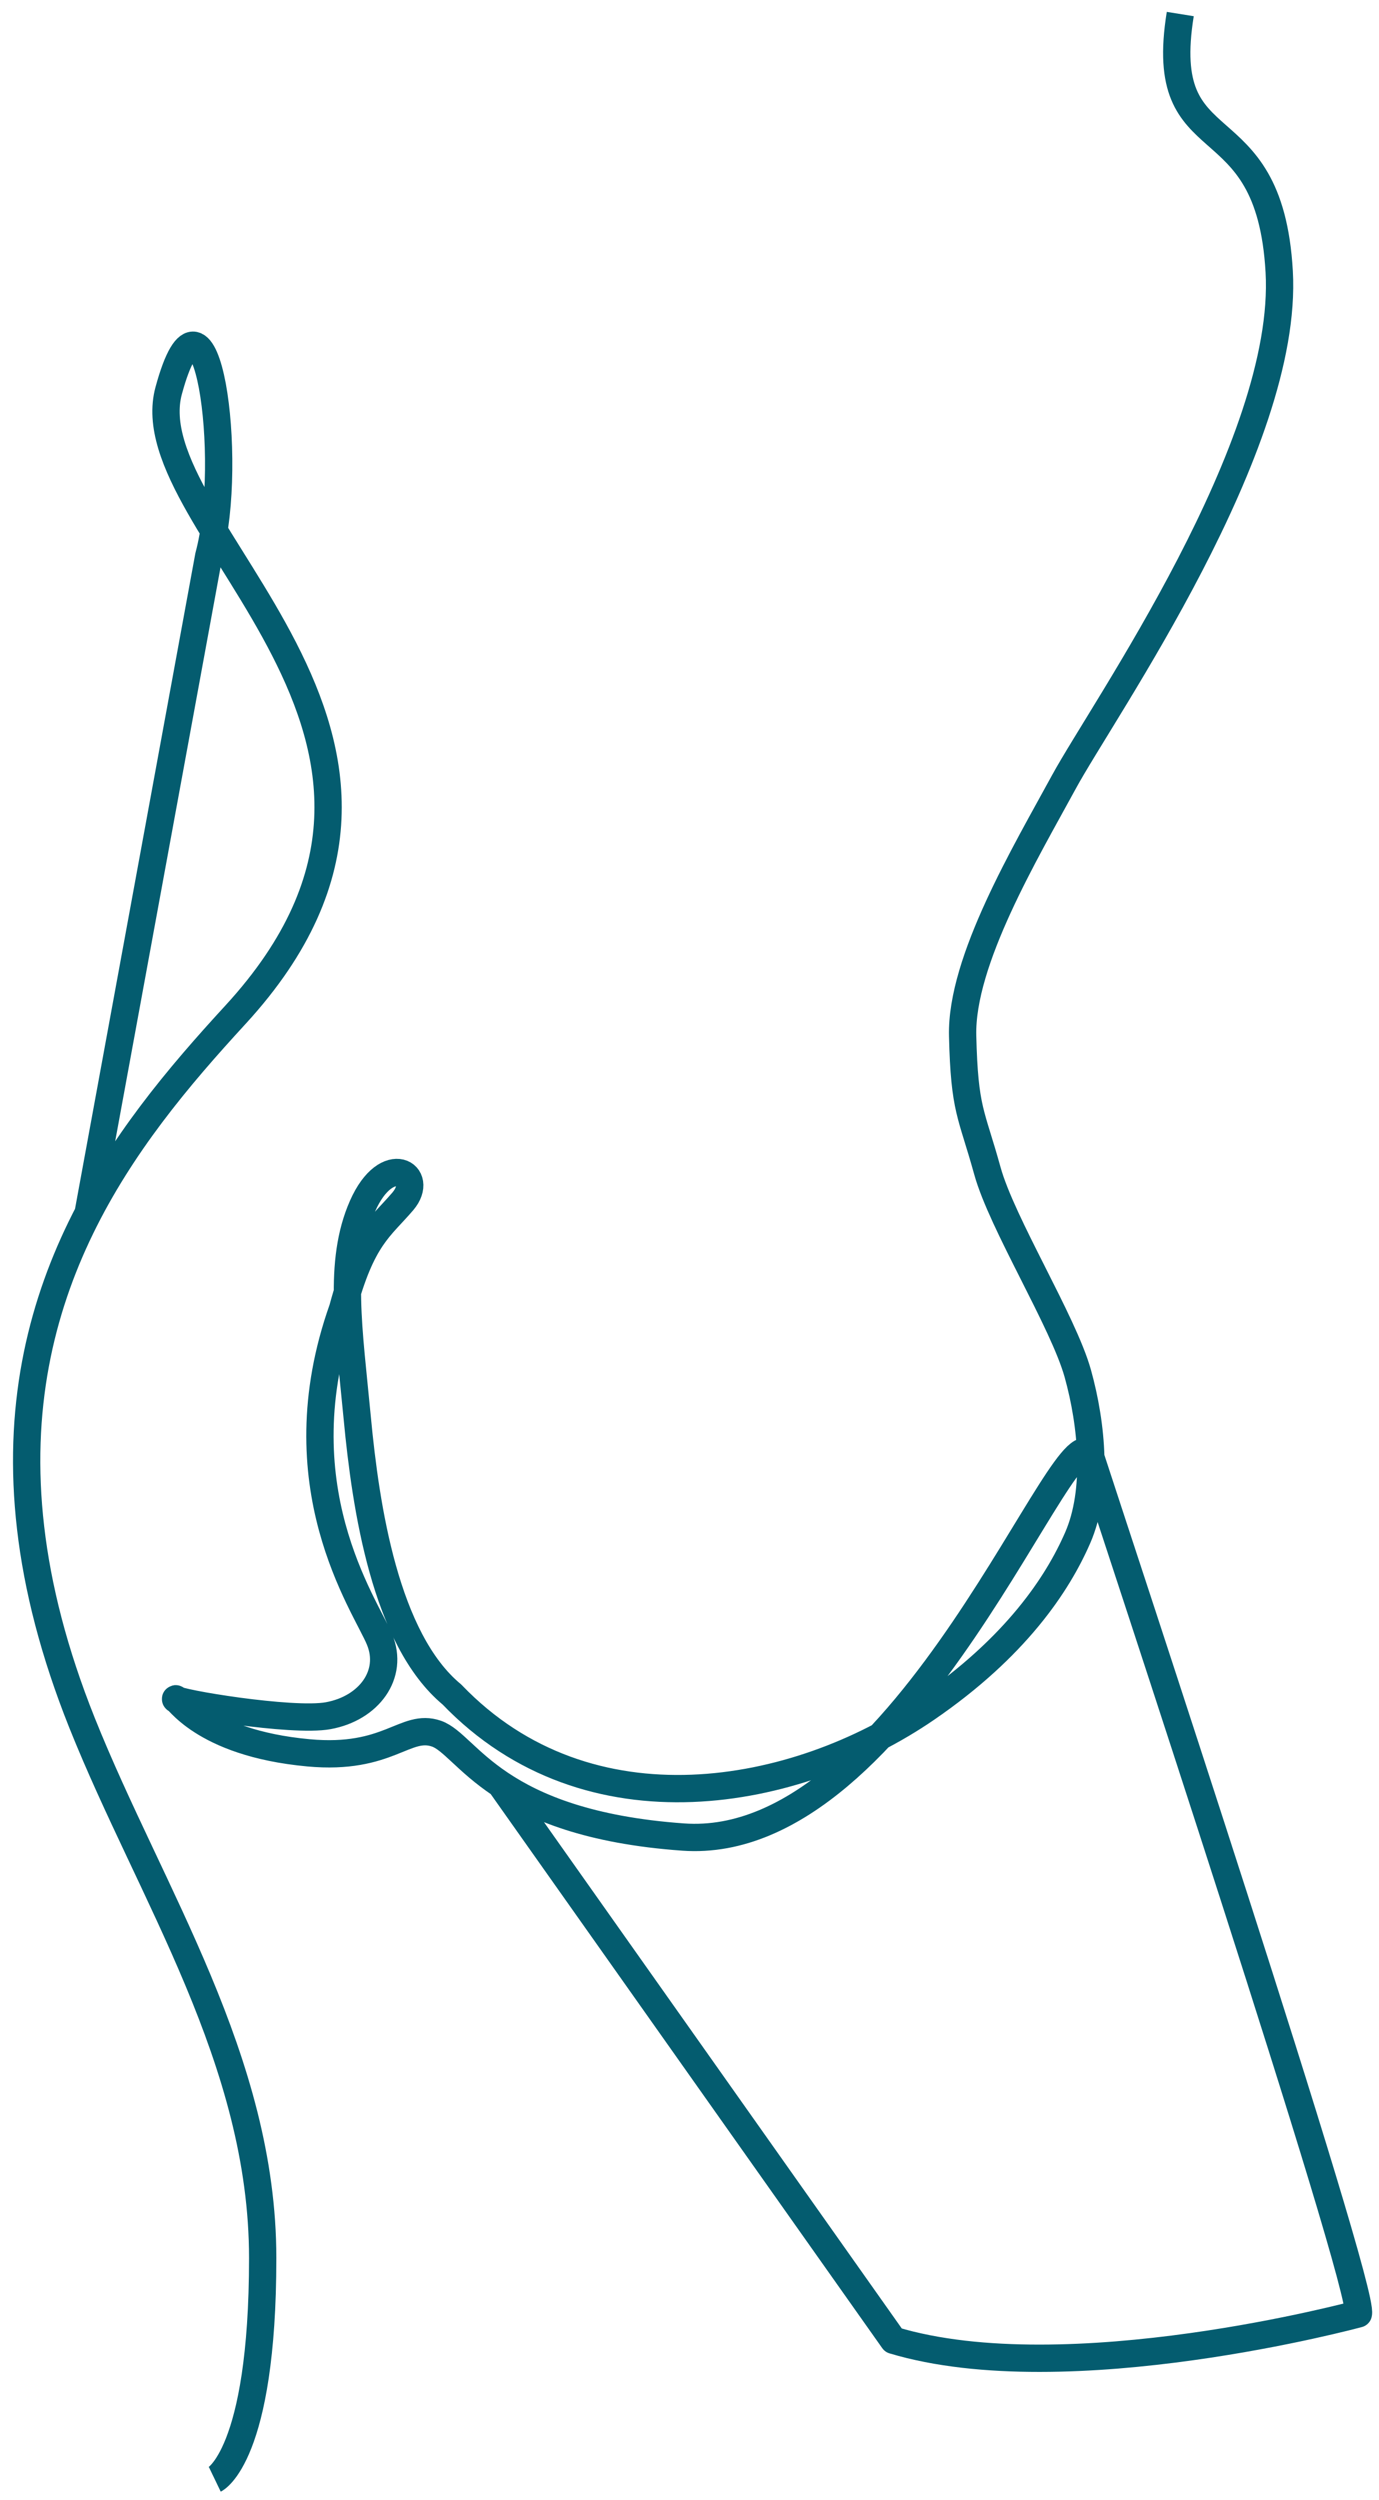 <?xml version="1.0" encoding="UTF-8"?> <svg xmlns="http://www.w3.org/2000/svg" width="101" height="183" viewBox="0 0 101 183" fill="none"><path d="M86.444 1.028C84.633 12.27 92.966 7.156 93.691 19.886C94.415 32.616 80.808 51.939 77.921 57.245C75.123 62.389 70.374 70.332 70.505 75.823C70.637 81.315 71.139 81.444 72.316 85.705C73.382 89.561 77.884 96.764 78.938 100.544C79.992 104.321 80.428 109.138 78.935 112.565C77.443 115.993 74.366 120.599 67.878 125.053C58.369 131.58 43.124 134.497 33.1 124.046C28.222 120.005 26.784 110.34 26.169 103.838C25.555 97.336 24.747 92.391 26.546 88.305C28.346 84.219 31.167 85.995 29.505 87.943C27.842 89.89 26.501 90.572 25.098 95.8C20.509 108.733 26.747 117.473 27.8 120.021C28.854 122.569 27.031 125.053 24.041 125.597C21.38 126.082 12.812 124.637 12.856 124.373C12.899 124.11 14.71 127.589 22.593 128.316C28.48 128.861 29.685 126.12 31.967 126.912C34.25 127.703 36.206 133.492 50.036 134.481C66.521 135.66 78.401 102.074 79.892 106.686C81.384 111.299 100.015 167.539 99.489 169.385C99.489 169.385 78.204 175.157 65.434 171.32L36.651 130.607" stroke="#045C6F" stroke-width="2" stroke-linejoin="round"></path><path d="M6.451 88.824L15.287 40.707C17.189 33.635 15.073 18.616 12.357 28.589C9.64 38.562 35.996 53.883 17.247 74.282C15.215 76.493 13.077 78.907 11.064 81.585C3.506 91.64 -2.279 105.421 6.016 126.14C11.038 138.681 19.24 150.799 19.24 165.305C19.24 179.81 15.732 181.5 15.732 181.5" stroke="#045C6F" stroke-width="2" stroke-linejoin="round"></path></svg> 